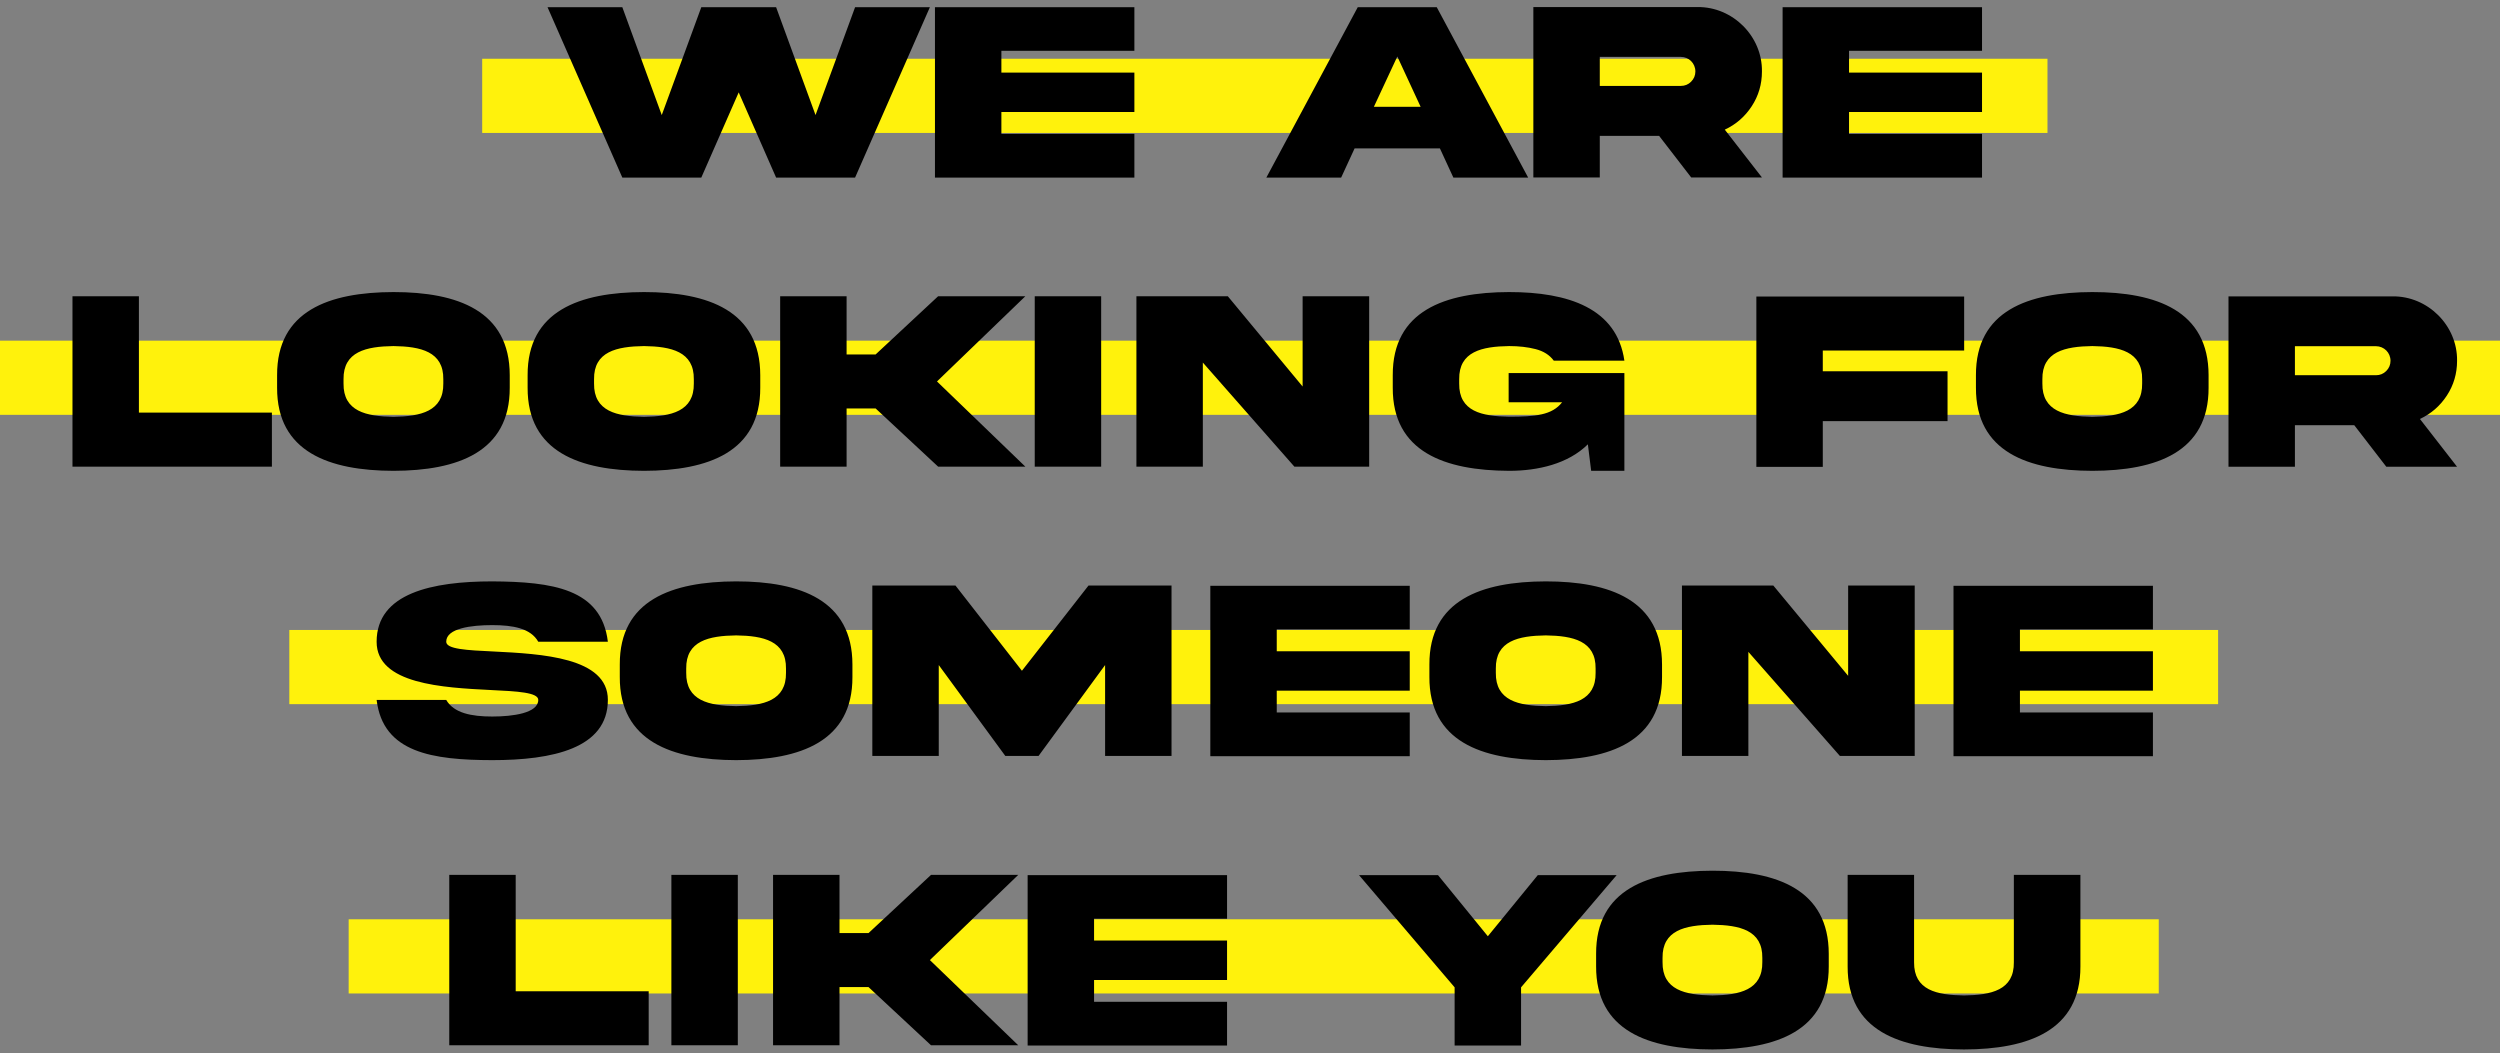 <svg xmlns="http://www.w3.org/2000/svg" width="337" height="142" viewBox="0 0 337 142" fill="none"><rect x="0" y="0" width="337" height="142" fill="#808080" stroke="none"/><rect x="65" y="7.92" width="211" height="10" fill="#FFF20C"></rect><rect y="45.92" width="337" height="10" fill="#FFF20C"></rect><rect x="39" y="84.92" width="260" height="10" fill="#FFF20C"></rect><rect x="47" y="123.92" width="244" height="10" fill="#FFF20C"></rect><path d="M109.934 15.512L104.619 0.969H94.536L89.204 15.512L83.889 0.969H73.806L83.889 23.937H94.536L99.577 12.453L104.619 23.937H115.266L125.349 0.969H115.266L109.934 15.512ZM126.032 23.937H152.915V18.041H134.987V15.102H152.915V9.787H134.987V6.847H152.915V0.969H126.032V23.937ZM188.359 7.616L191.503 14.401H185.197L188.359 7.616ZM170.705 23.937H180.788L182.6 20.007H194.101L195.913 23.937H205.996L193.674 0.969H183.027L170.705 23.937ZM206.696 0.951V23.92H215.651V18.315H223.649L227.973 23.92H237.509L232.502 17.477C234.006 16.777 235.219 15.717 236.125 14.333C237.048 12.931 237.509 11.359 237.509 9.633C237.578 4.882 233.562 0.9 228.828 0.951H206.696ZM226.572 7.668C227.666 7.668 228.537 8.539 228.537 9.633C228.537 10.163 228.349 10.624 227.956 11.017C227.58 11.393 227.119 11.581 226.572 11.581H215.651V7.668H226.572ZM240.295 23.937H267.177V18.041H249.25V15.102H267.177V9.787H249.25V6.847H267.177V0.969H240.295V23.937ZM9.77 39.934V62.903H36.652V55.623H18.725V39.934H9.77ZM53.041 39.37C44.394 39.388 37.319 41.883 37.353 50.581V52.256C37.319 60.938 44.394 63.45 53.041 63.467C61.672 63.45 68.747 60.938 68.713 52.256V50.581C68.713 41.9 61.689 39.37 53.041 39.37ZM59.758 51.692C59.809 55.452 56.699 56.136 53.041 56.187C49.367 56.136 46.257 55.452 46.308 51.692V51.128C46.257 47.386 49.367 46.702 53.041 46.651C56.699 46.702 59.809 47.386 59.758 51.128V51.692ZM86.811 39.37C78.164 39.388 71.088 41.883 71.123 50.581V52.256C71.088 60.938 78.164 63.45 86.811 63.467C95.441 63.45 102.517 60.938 102.482 52.256V50.581C102.482 41.9 95.459 39.37 86.811 39.37ZM93.527 51.692C93.579 55.452 90.468 56.136 86.811 56.187C83.137 56.136 80.026 55.452 80.078 51.692V51.128C80.026 47.386 83.137 46.702 86.811 46.651C90.468 46.702 93.579 47.386 93.527 51.128V51.692ZM118.034 55.059L126.459 62.903H138.217L126.306 51.419L138.217 39.934H126.459L118.034 47.779H114.121V39.934H105.166V62.903H114.121V55.059H118.034ZM139.482 39.934V62.903H148.437V39.934H139.482ZM175.593 52.102L165.51 39.934H153.188V62.903H162.143V48.872L174.482 62.903H184.565V39.934H175.593V52.102ZM203.364 54.221H210.576C209.226 55.965 206.97 56.17 203.432 56.17C199.758 56.118 196.647 55.469 196.699 51.692V51.128C196.647 47.386 199.758 46.702 203.432 46.651C204.748 46.651 205.944 46.787 207.004 47.061C208.063 47.334 208.884 47.847 209.448 48.616H218.967C217.958 41.541 211.396 39.37 203.432 39.37C194.785 39.388 187.709 41.883 187.744 50.581V52.256C187.709 60.938 194.785 63.433 203.432 63.467C207.329 63.467 211.379 62.527 214.045 59.895L214.489 63.467H218.967V50.291H203.364V54.221ZM236.757 62.937H245.712V56.768H262.529V50.051H245.712V47.249H264.768V39.968H236.757V62.937ZM282.045 39.37C273.398 39.388 266.323 41.883 266.357 50.581V52.256C266.323 60.938 273.398 63.45 282.045 63.467C290.676 63.45 297.751 60.938 297.717 52.256V50.581C297.717 41.9 290.693 39.37 282.045 39.37ZM288.762 51.692C288.813 55.452 285.703 56.136 282.045 56.187C278.371 56.136 275.261 55.452 275.312 51.692V51.128C275.261 47.386 278.371 46.702 282.045 46.651C285.703 46.702 288.813 47.386 288.762 51.128V51.692ZM300.4 39.951V62.92H309.355V57.315H317.353L321.677 62.92H331.213L326.206 56.477C327.709 55.777 328.923 54.717 329.829 53.333C330.751 51.931 331.213 50.359 331.213 48.633C331.281 43.882 327.265 39.9 322.531 39.951H300.4ZM320.275 46.668C321.369 46.668 322.241 47.539 322.241 48.633C322.241 49.163 322.053 49.624 321.66 50.017C321.284 50.393 320.822 50.581 320.275 50.581H309.355V46.668H320.275ZM60.151 86.505C60.151 84.677 63.569 84.266 66.355 84.266C69.157 84.266 71.533 84.694 72.558 86.505H81.94C81.086 79.327 74.404 78.422 66.355 78.37C58.288 78.37 50.769 79.943 50.769 86.505C50.752 92.247 59.758 92.692 66.166 93.016C69.772 93.187 72.558 93.341 72.558 94.349C72.558 96.127 69.14 96.588 66.355 96.588C63.552 96.588 61.176 96.127 60.151 94.349H50.769C51.623 101.476 58.305 102.45 66.355 102.467C74.421 102.467 81.94 100.912 81.94 94.349C81.957 88.59 72.951 88.146 66.543 87.821C62.937 87.65 60.151 87.513 60.151 86.505ZM99.235 78.37C90.588 78.388 83.513 80.883 83.547 89.581V91.256C83.513 99.938 90.588 102.45 99.235 102.467C107.866 102.45 114.941 99.938 114.907 91.256V89.581C114.907 80.9 107.883 78.37 99.235 78.37ZM105.952 90.692C106.003 94.452 102.893 95.135 99.235 95.187C95.561 95.135 92.451 94.452 92.502 90.692V90.128C92.451 86.385 95.561 85.702 99.235 85.651C102.893 85.702 106.003 86.385 105.952 90.128V90.692ZM117.59 101.903H126.545V89.65L135.517 101.903H139.995L148.967 89.65V101.903H157.922V78.934H146.728L137.756 90.419L128.801 78.934H117.59V101.903ZM163.151 101.937H190.034V96.041H172.106V93.102H190.034V87.787H172.106V84.847H190.034V78.969H163.151V101.937ZM208.371 78.37C199.724 78.388 192.648 80.883 192.683 89.581V91.256C192.648 99.938 199.724 102.45 208.371 102.467C217.001 102.45 224.077 99.938 224.042 91.256V89.581C224.042 80.9 217.019 78.37 208.371 78.37ZM215.087 90.692C215.139 94.452 212.028 95.135 208.371 95.187C204.697 95.135 201.586 94.452 201.638 90.692V90.128C201.586 86.385 204.697 85.702 208.371 85.651C212.028 85.702 215.139 86.385 215.087 90.128V90.692ZM249.13 91.102L239.047 78.934H226.726V101.903H235.681V87.872L248.02 101.903H258.103V78.934H249.13V91.102ZM263.332 101.937H290.214V96.041H272.287V93.102H290.214V87.787H272.287V84.847H290.214V78.969H263.332V101.937ZM60.561 117.934V140.903H87.443V133.623H69.516V117.934H60.561ZM90.502 117.934V140.903H99.457V117.934H90.502ZM117.077 133.059L125.502 140.903H137.26L125.349 129.419L137.26 117.934H125.502L117.077 125.779H113.164V117.934H104.208V140.903H113.164V133.059H117.077ZM138.525 140.937H165.407V135.041H147.48V132.102H165.407V126.787H147.48V123.847H165.407V117.969H138.525V140.937ZM193.845 117.969H183.198L196.083 133.093V140.937H205.039V133.093L217.924 117.969H207.294L200.561 126.206L193.845 117.969ZM230.844 117.37C222.197 117.387 215.122 119.883 215.156 128.581V130.256C215.122 138.938 222.197 141.45 230.844 141.467C239.475 141.45 246.55 138.938 246.516 130.256V128.581C246.516 119.9 239.492 117.37 230.844 117.37ZM237.561 129.692C237.612 133.452 234.501 134.135 230.844 134.187C227.17 134.135 224.06 133.452 224.111 129.692V129.128C224.06 125.385 227.17 124.702 230.844 124.651C234.501 124.702 237.612 125.385 237.561 129.128V129.692ZM271.467 129.709C271.518 133.486 268.408 134.135 264.75 134.187C261.076 134.135 257.983 133.486 258.017 129.709V117.934H249.062V130.273C249.028 138.955 256.137 141.45 264.75 141.467C273.364 141.45 280.473 138.955 280.439 130.273V117.934H271.467V129.709Z" fill="black"></path></svg>